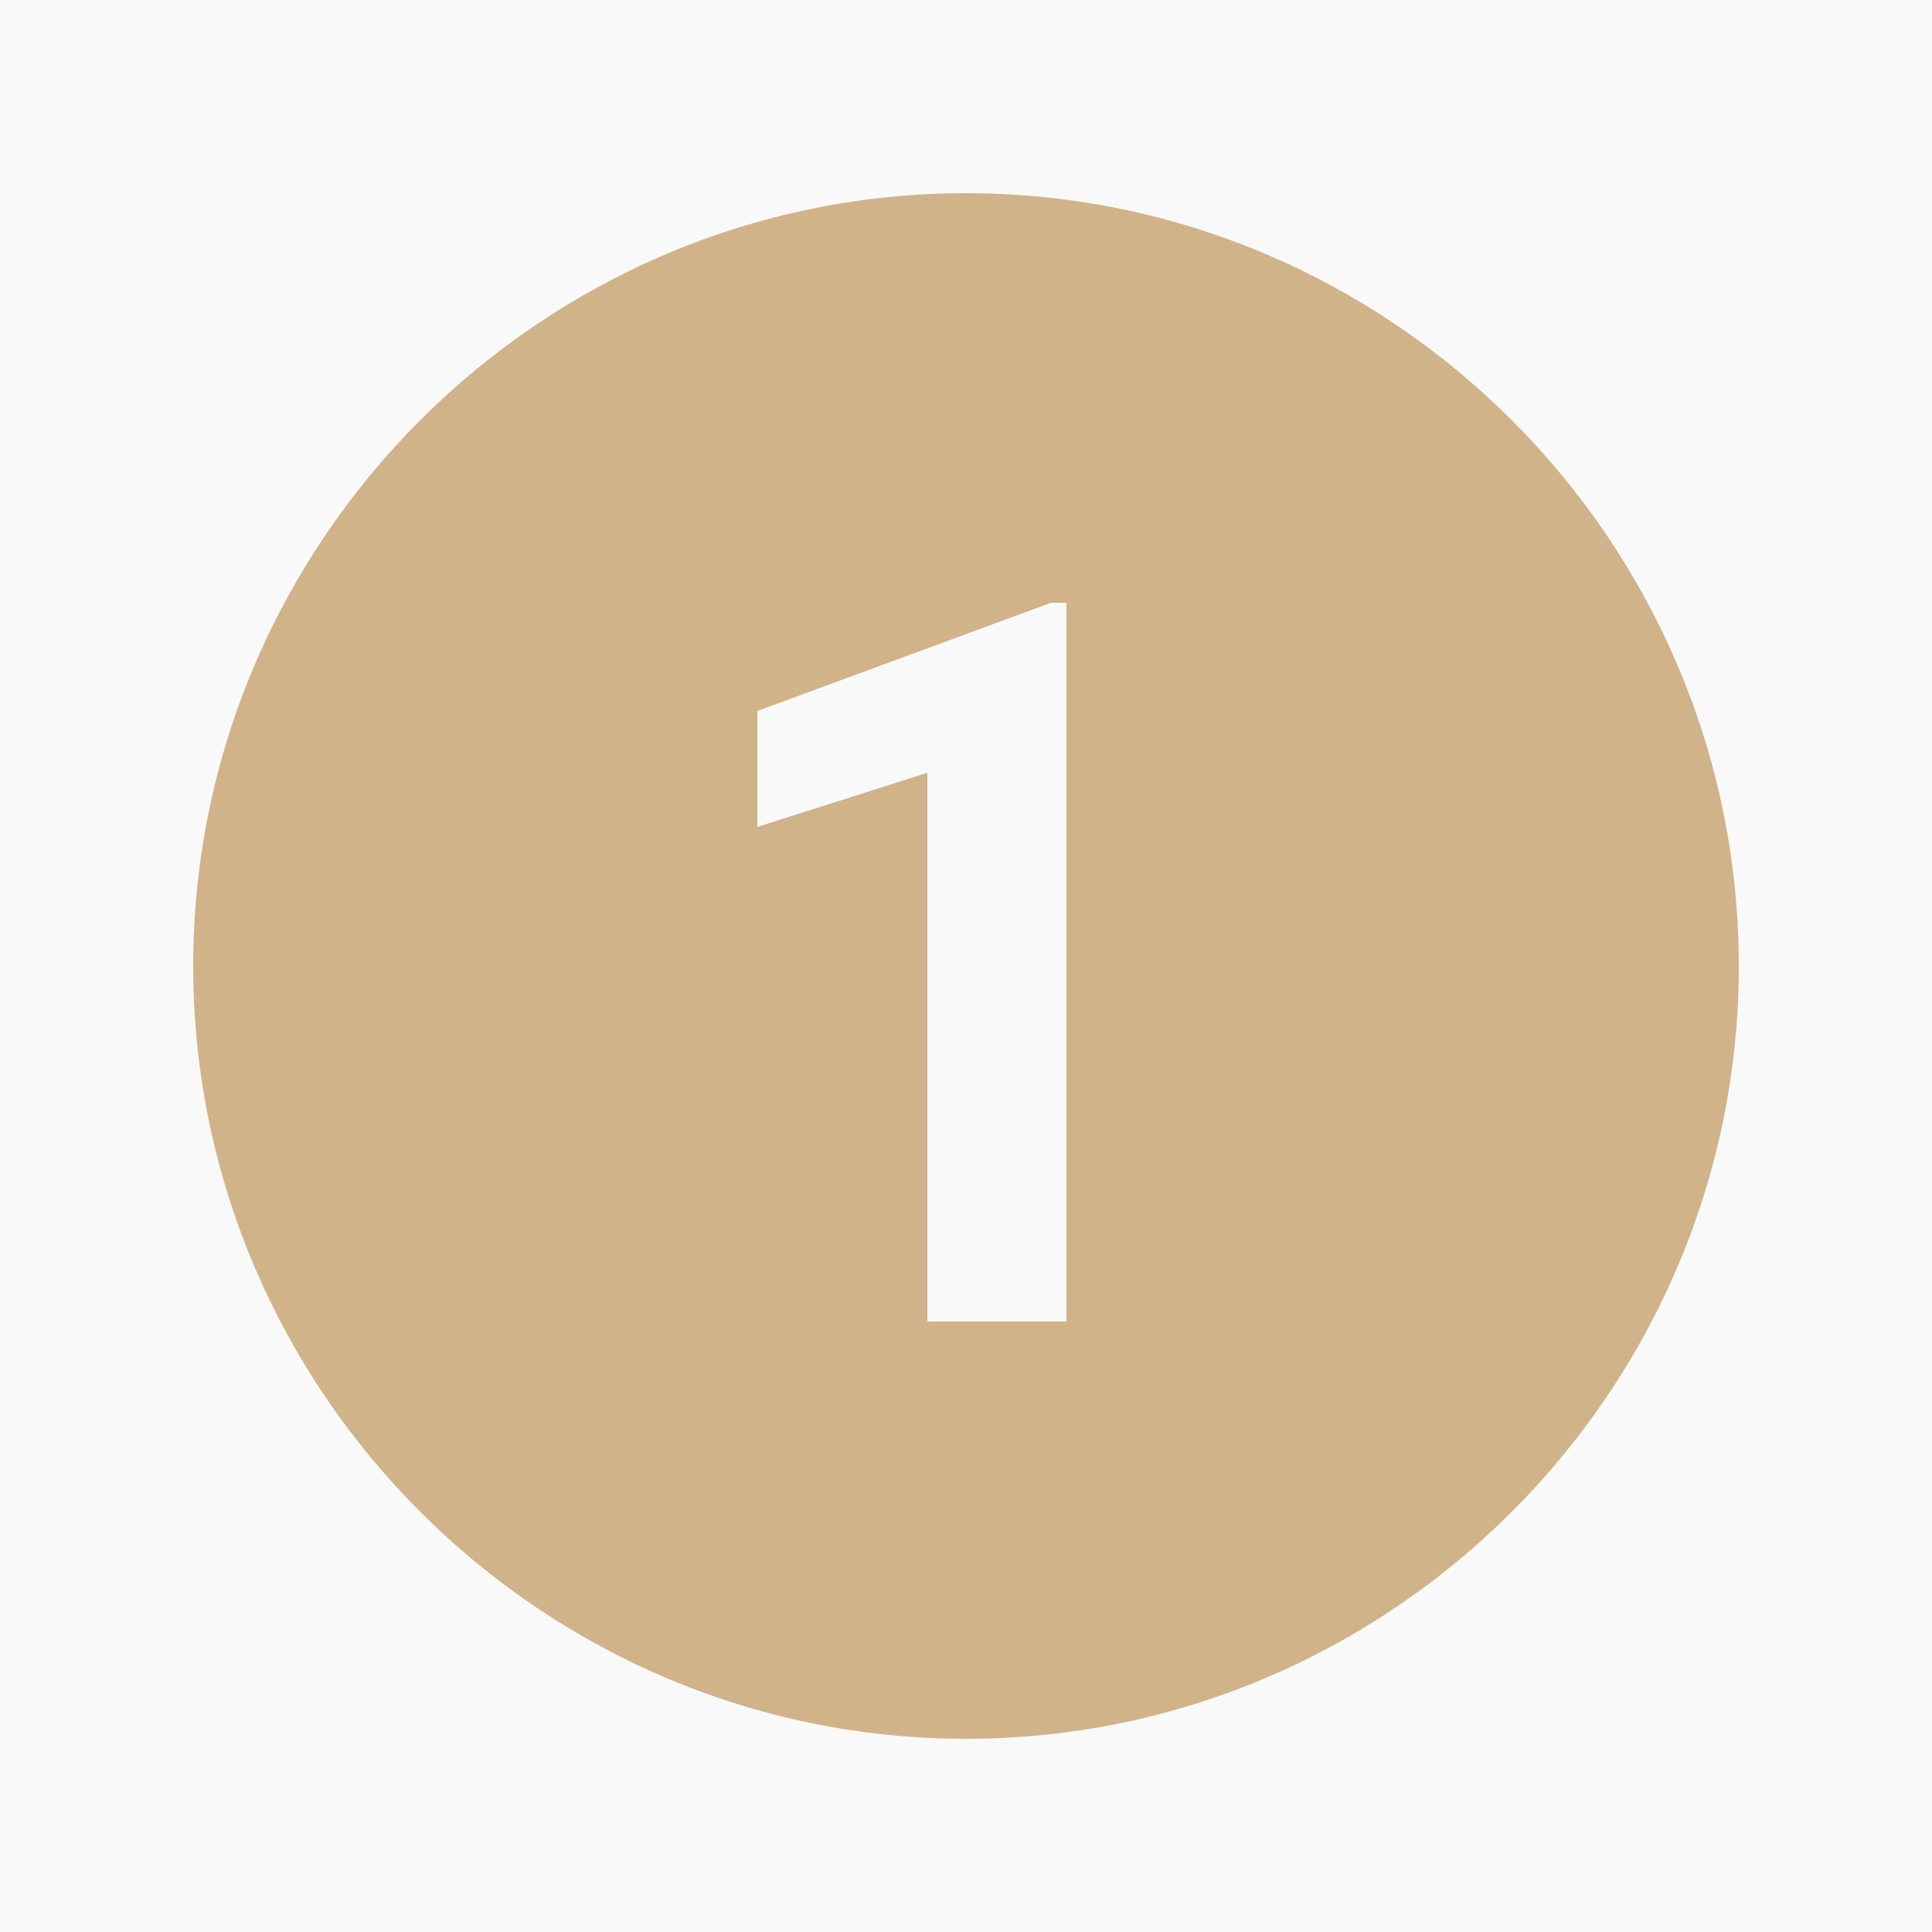 <svg version="1.0" preserveAspectRatio="xMidYMid meet" height="1500" viewBox="0 0 1125 1125" zoomAndPan="magnify" width="1500" xmlns:xlink="http://www.w3.org/1999/xlink" xmlns="http://www.w3.org/2000/svg"><defs><clipPath id="c6e210a6f4"><path clip-rule="nonzero" d="M 112.5 112.5 L 1012.5 112.5 L 1012.5 1012.5 L 112.5 1012.5 Z M 112.5 112.5"></path></clipPath></defs><rect fill-opacity="1" height="1350" y="-112.5" fill="#ffffff" width="1350" x="-112.5"></rect><rect fill-opacity="1" height="1350" y="-112.5" fill="#f9f9f9" width="1350" x="-112.5"></rect><g clip-path="url(#c6e210a6f4)"><path fill-rule="nonzero" fill-opacity="1" d="M 562.5 112.5 C 315 112.5 112.5 315 112.5 562.5 C 112.5 810 315 1012.5 562.5 1012.5 C 810 1012.5 1012.5 810 1012.5 562.5 C 1012.5 315 810 112.5 562.5 112.5 Z M 621 769.5 L 540 769.5 L 540 450 L 441 481.5 L 441 414 L 612 351 L 621 351 Z M 621 769.5" fill="#d0b388"></path></g></svg>
